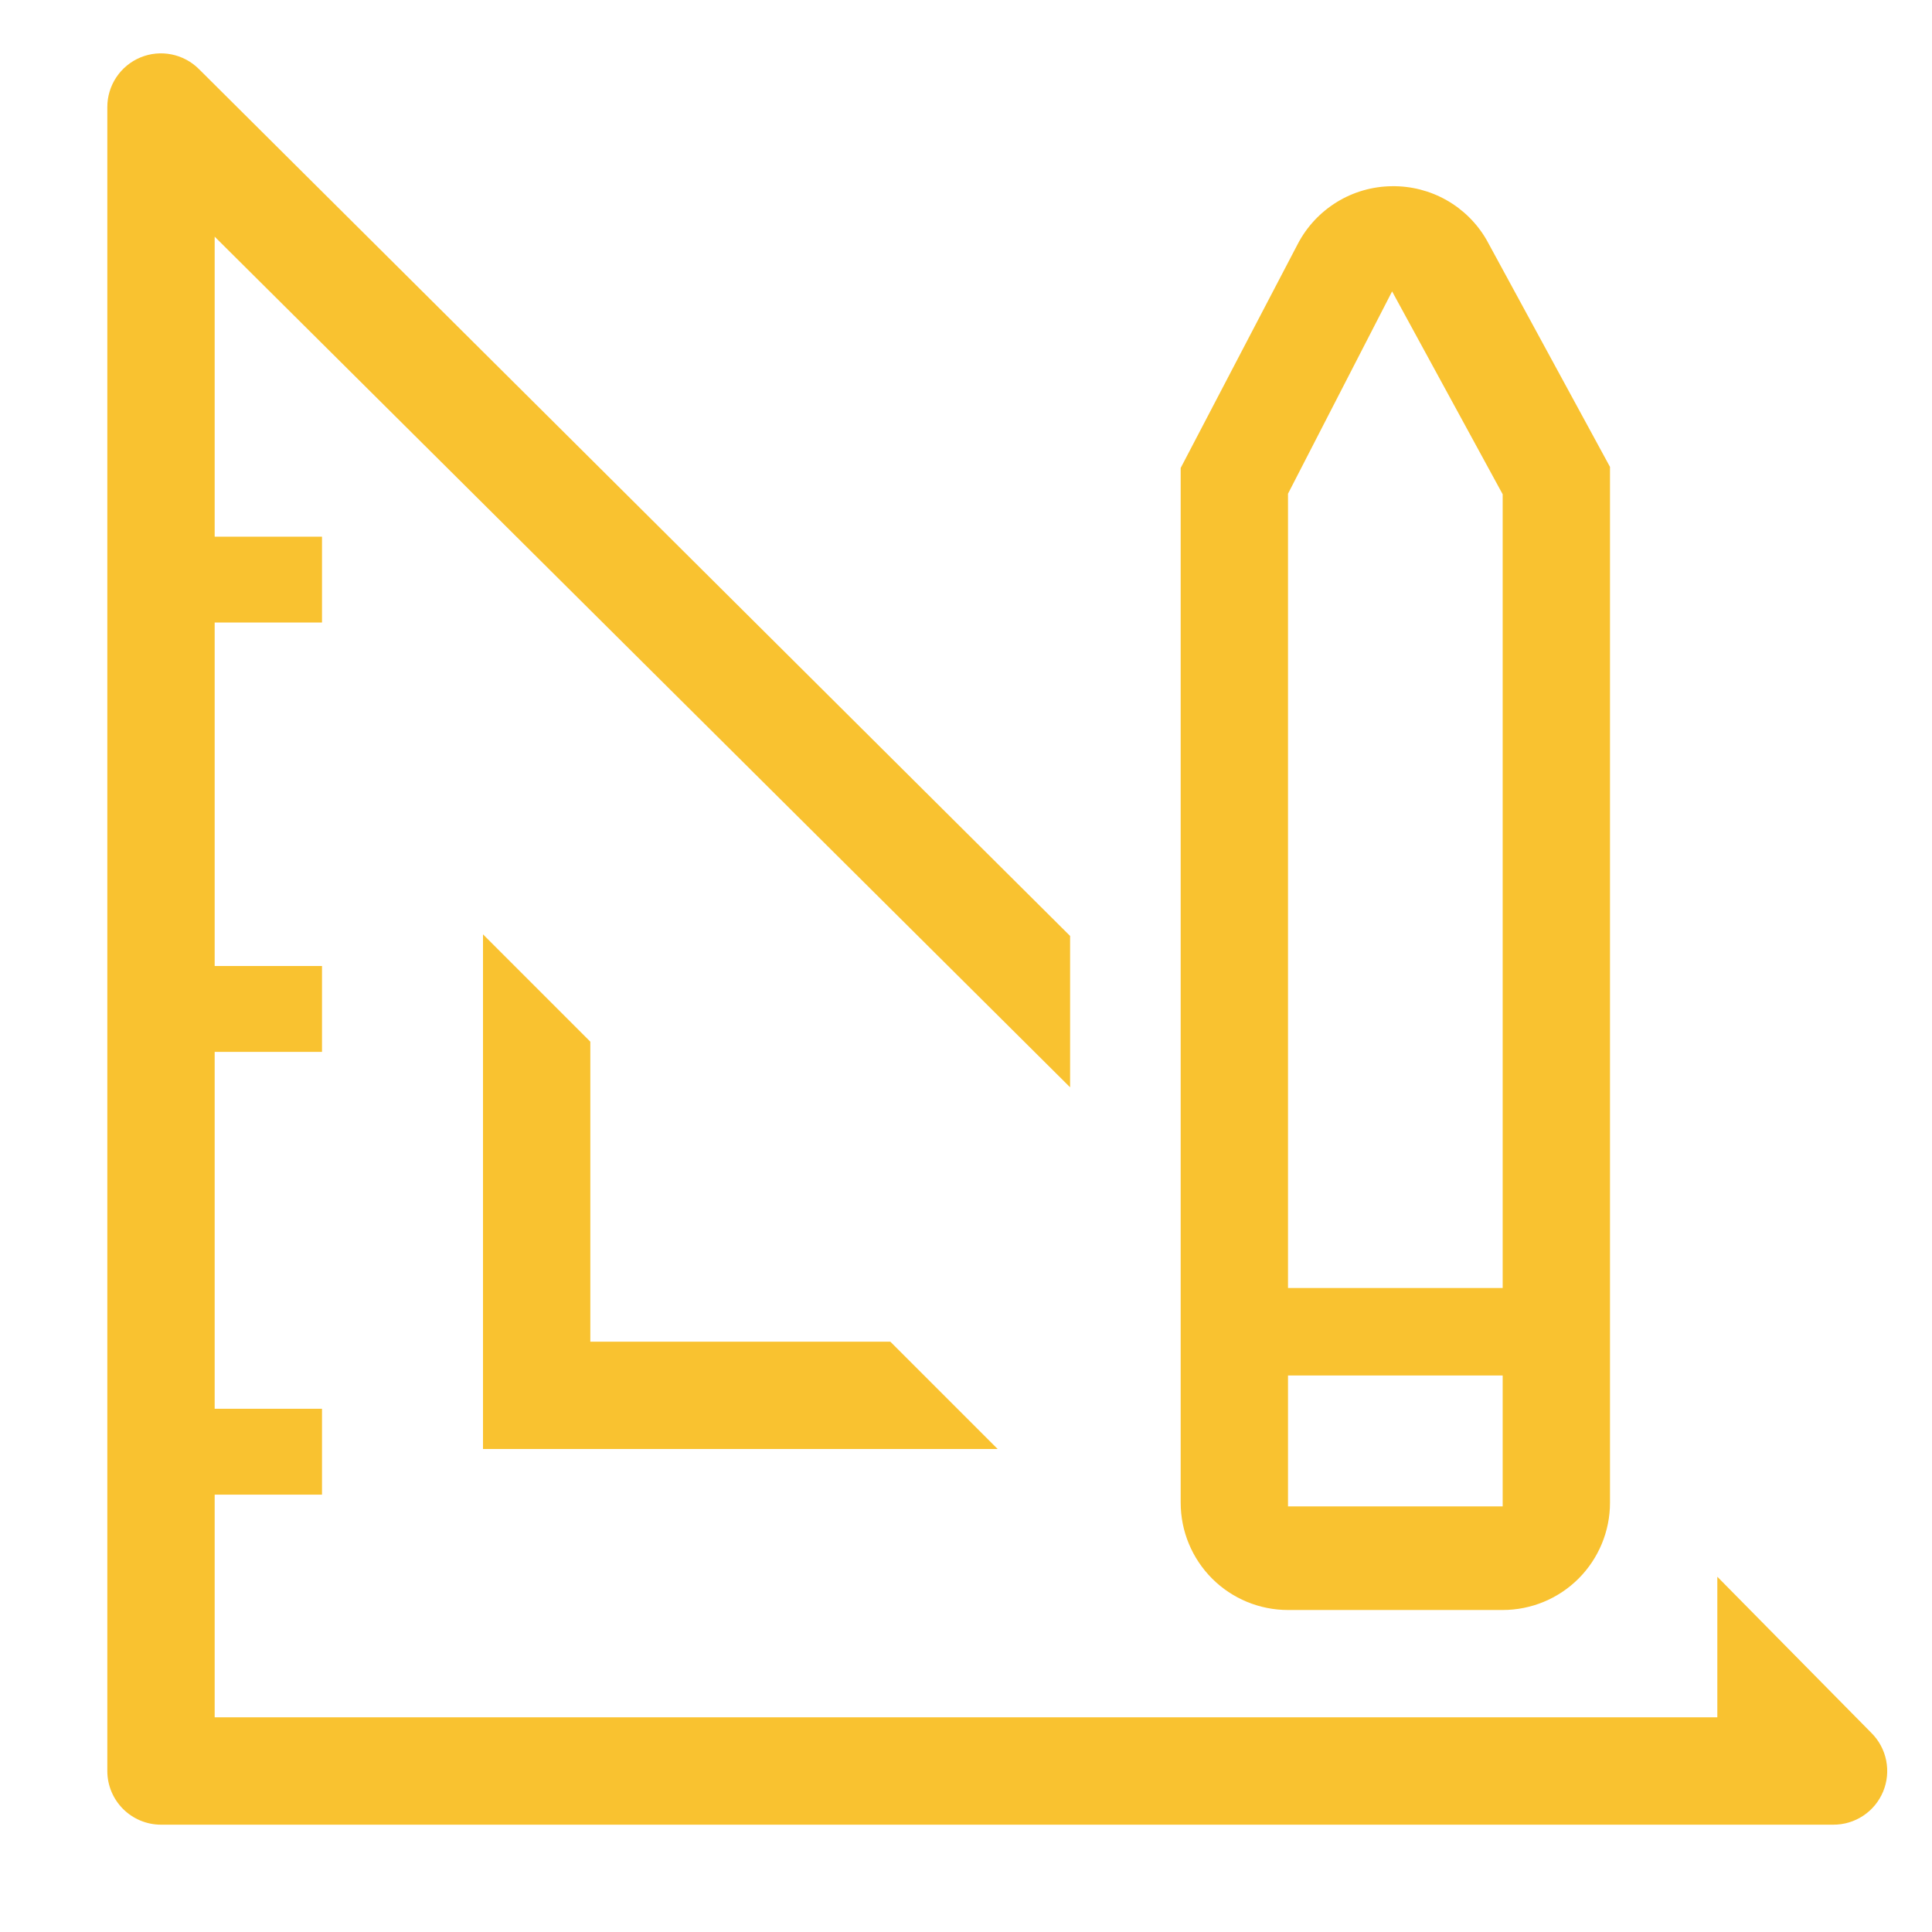 <?xml version="1.0" encoding="UTF-8"?>
<svg xmlns="http://www.w3.org/2000/svg" width="60" height="60" viewBox="0 0 60 60" fill="none">
  <g clip-path="url(#clip0_106_40)">
    <path d="M15 29.017V45H30.983L27.65 41.667H18.333V32.35L15 29.017Z" fill="#F9C230"></path>
    <path d="M58.117 53.817L53.333 48.967V53.333H6.667V46.417H10V43.75H6.667V32.667H10V30H6.667V19.333H10V16.667H6.667V7.35L33.233 33.767V29.067L6.183 2.15C5.95 1.915 5.652 1.755 5.328 1.69C5.003 1.624 4.667 1.657 4.361 1.784C4.055 1.911 3.794 2.126 3.611 2.402C3.428 2.678 3.331 3.002 3.333 3.333V55C3.333 55.442 3.509 55.866 3.821 56.178C4.134 56.491 4.558 56.667 5 56.667H56.933C57.264 56.669 57.588 56.572 57.864 56.389C58.14 56.206 58.355 55.945 58.482 55.639C58.609 55.333 58.642 54.997 58.577 54.672C58.512 54.348 58.352 54.05 58.117 53.817Z" fill="#F9C230"></path>
    <path d="M40 50H46.667C47.551 50 48.399 49.649 49.024 49.024C49.649 48.398 50 47.551 50 46.667V14.5L46.167 7.45C45.87 6.936 45.442 6.511 44.926 6.218C44.411 5.925 43.826 5.775 43.233 5.783C42.627 5.788 42.033 5.958 41.517 6.275C41 6.593 40.579 7.045 40.3 7.583L36.667 14.533V46.667C36.667 47.551 37.018 48.398 37.643 49.024C38.268 49.649 39.116 50 40 50ZM40 15.333L43.233 9.05L46.667 15.35V40H40V15.333ZM40 42.717H46.667V46.783H40V42.717Z" fill="#F9C230"></path>
  </g>
  <defs>
    <clipPath id="clip0_106_40">
      <rect width="60" height="60" fill="white"></rect>
    </clipPath>
  </defs>
</svg>
